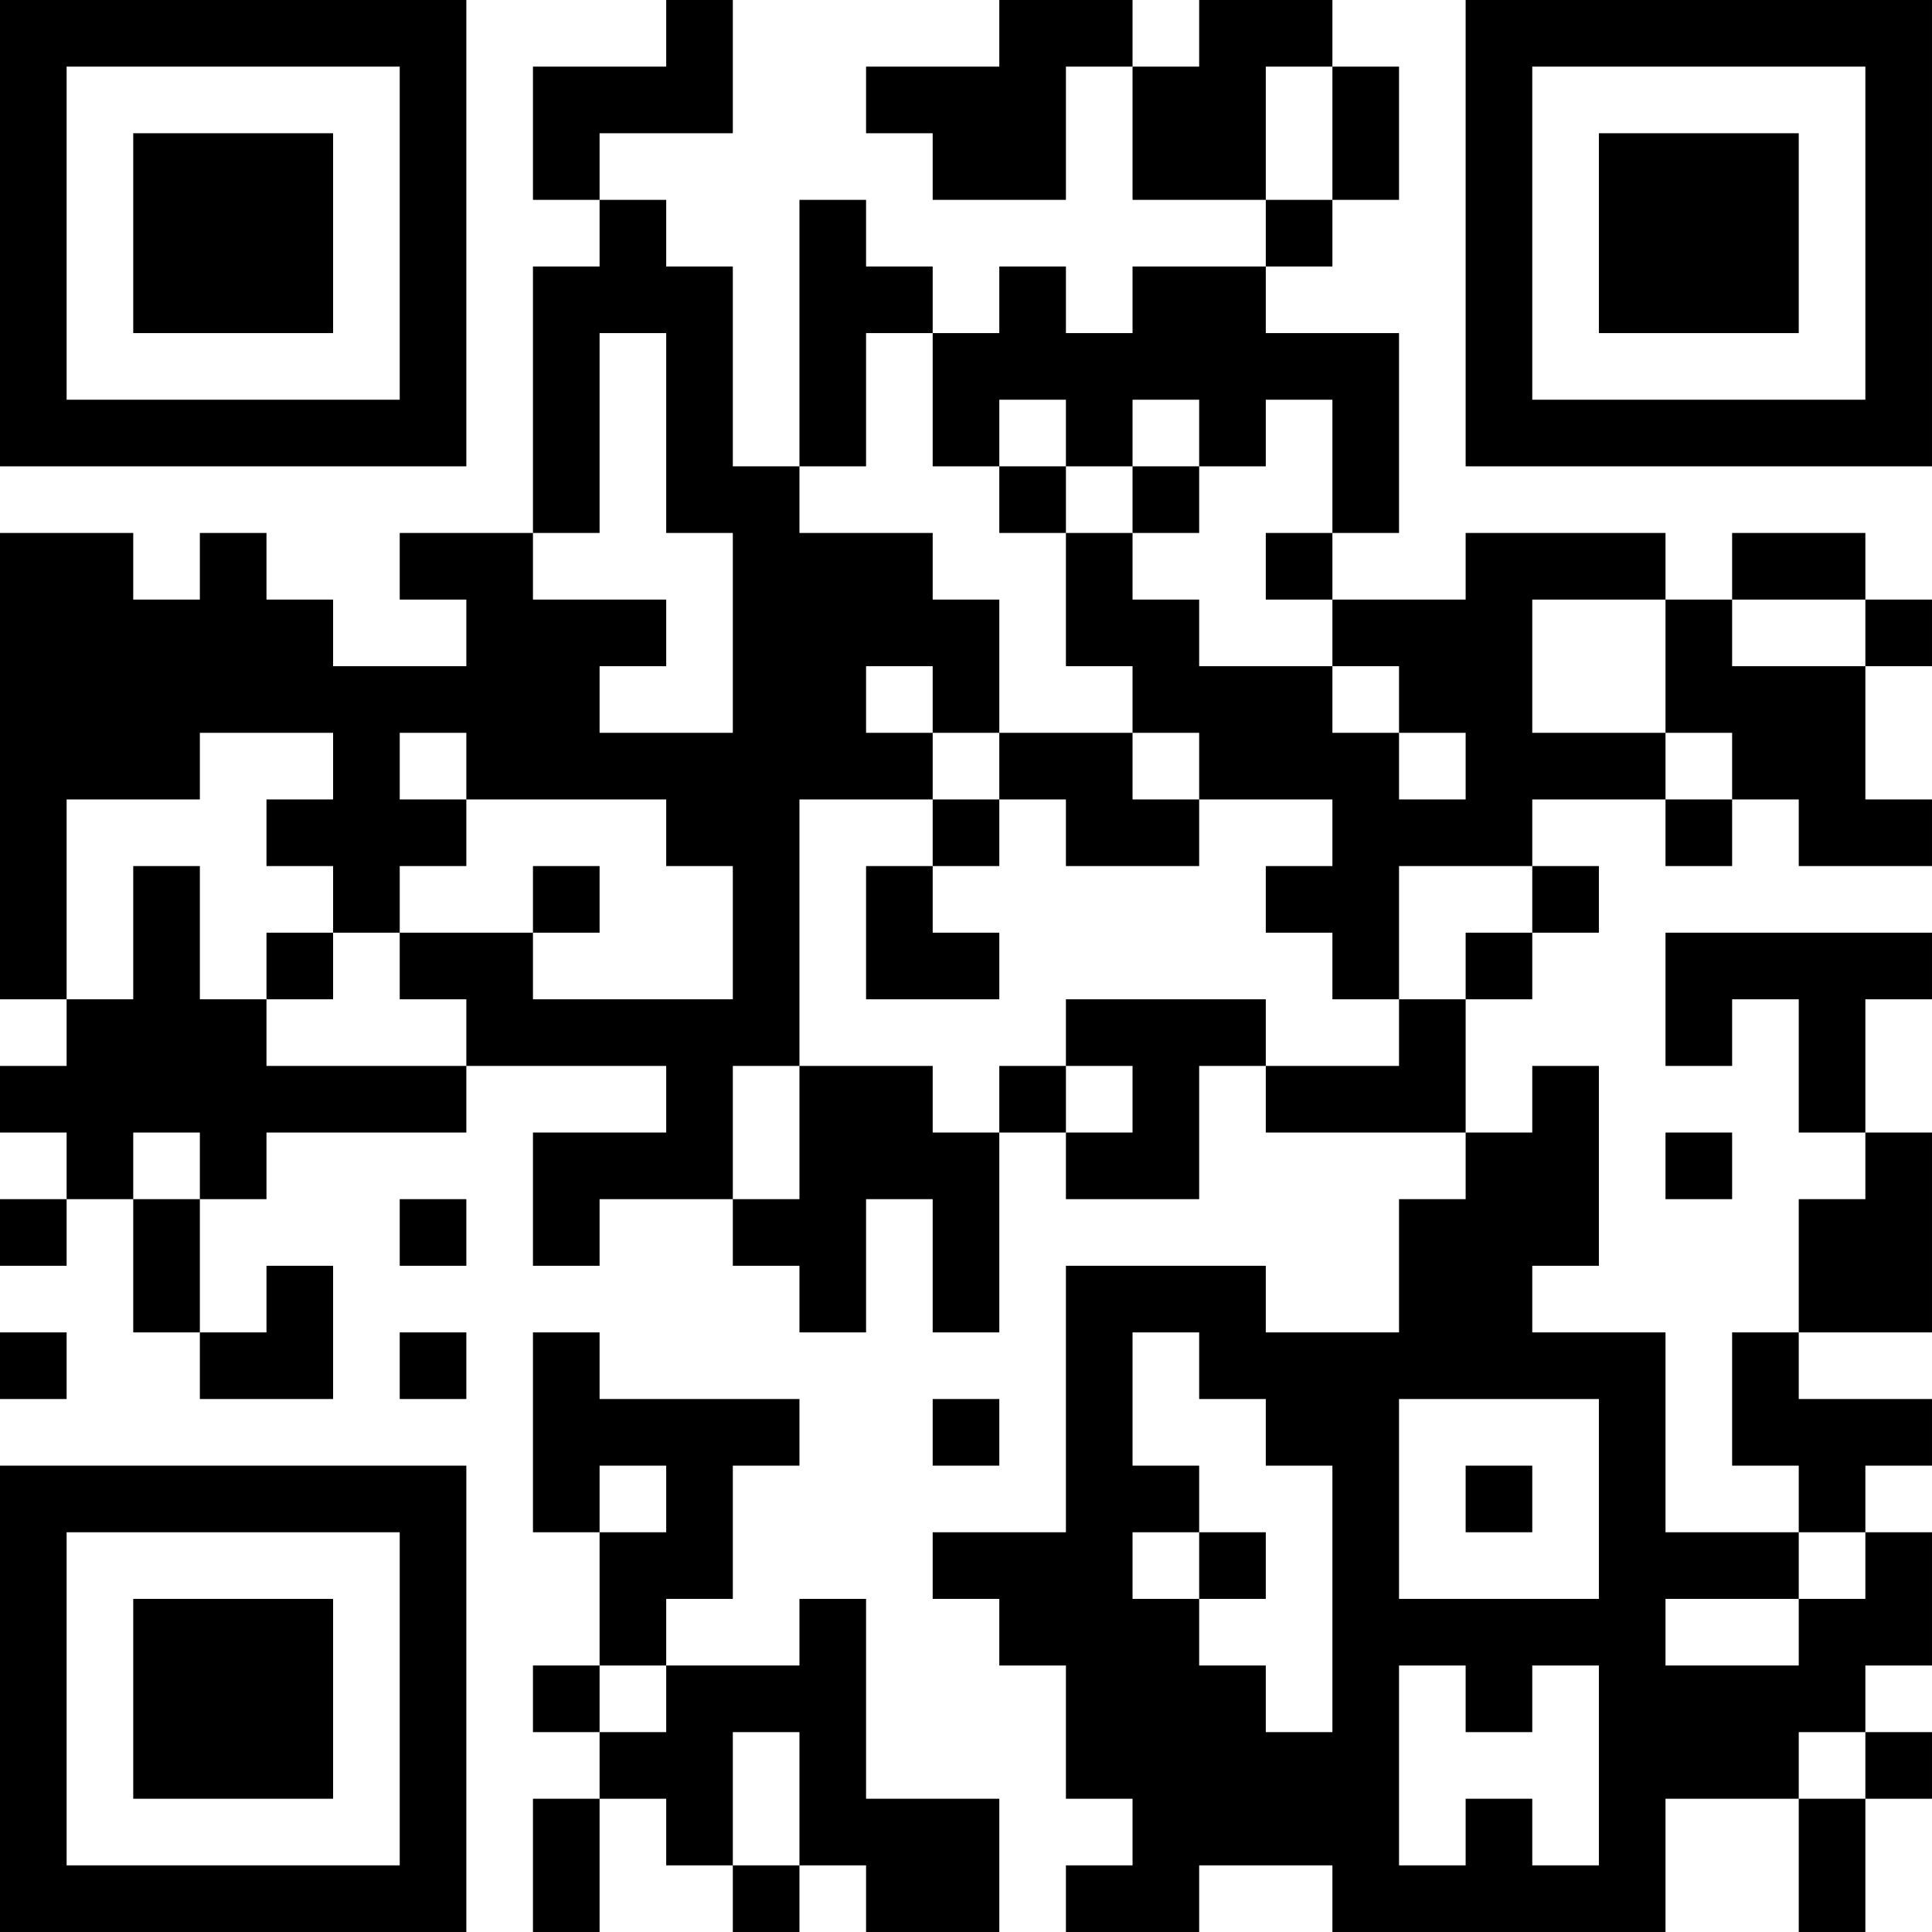 <?xml version="1.0" encoding="UTF-8"?>
<svg xmlns="http://www.w3.org/2000/svg" version="1.1" width="400" height="400" viewBox="0 0 400 400"><rect x="0" y="0" width="400" height="400" fill="#ffffff"/><g transform="scale(13.793)"><g transform="translate(0,0)"><path fill-rule="evenodd" d="M10 0L10 1L8 1L8 3L9 3L9 4L8 4L8 8L6 8L6 9L7 9L7 10L5 10L5 9L4 9L4 8L3 8L3 9L2 9L2 8L0 8L0 15L1 15L1 16L0 16L0 17L1 17L1 18L0 18L0 19L1 19L1 18L2 18L2 20L3 20L3 21L5 21L5 19L4 19L4 20L3 20L3 18L4 18L4 17L7 17L7 16L10 16L10 17L8 17L8 19L9 19L9 18L11 18L11 19L12 19L12 20L13 20L13 18L14 18L14 20L15 20L15 17L16 17L16 18L18 18L18 16L19 16L19 17L22 17L22 18L21 18L21 20L19 20L19 19L16 19L16 23L14 23L14 24L15 24L15 25L16 25L16 27L17 27L17 28L16 28L16 29L18 29L18 28L20 28L20 29L25 29L25 27L27 27L27 29L28 29L28 27L29 27L29 26L28 26L28 25L29 25L29 23L28 23L28 22L29 22L29 21L27 21L27 20L29 20L29 17L28 17L28 15L29 15L29 14L25 14L25 16L26 16L26 15L27 15L27 17L28 17L28 18L27 18L27 20L26 20L26 22L27 22L27 23L25 23L25 20L23 20L23 19L24 19L24 16L23 16L23 17L22 17L22 15L23 15L23 14L24 14L24 13L23 13L23 12L25 12L25 13L26 13L26 12L27 12L27 13L29 13L29 12L28 12L28 10L29 10L29 9L28 9L28 8L26 8L26 9L25 9L25 8L22 8L22 9L20 9L20 8L21 8L21 5L19 5L19 4L20 4L20 3L21 3L21 1L20 1L20 0L18 0L18 1L17 1L17 0L15 0L15 1L13 1L13 2L14 2L14 3L16 3L16 1L17 1L17 3L19 3L19 4L17 4L17 5L16 5L16 4L15 4L15 5L14 5L14 4L13 4L13 3L12 3L12 7L11 7L11 4L10 4L10 3L9 3L9 2L11 2L11 0ZM19 1L19 3L20 3L20 1ZM9 5L9 8L8 8L8 9L10 9L10 10L9 10L9 11L11 11L11 8L10 8L10 5ZM13 5L13 7L12 7L12 8L14 8L14 9L15 9L15 11L14 11L14 10L13 10L13 11L14 11L14 12L12 12L12 16L11 16L11 18L12 18L12 16L14 16L14 17L15 17L15 16L16 16L16 17L17 17L17 16L16 16L16 15L19 15L19 16L21 16L21 15L22 15L22 14L23 14L23 13L21 13L21 15L20 15L20 14L19 14L19 13L20 13L20 12L18 12L18 11L17 11L17 10L16 10L16 8L17 8L17 9L18 9L18 10L20 10L20 11L21 11L21 12L22 12L22 11L21 11L21 10L20 10L20 9L19 9L19 8L20 8L20 6L19 6L19 7L18 7L18 6L17 6L17 7L16 7L16 6L15 6L15 7L14 7L14 5ZM15 7L15 8L16 8L16 7ZM17 7L17 8L18 8L18 7ZM23 9L23 11L25 11L25 12L26 12L26 11L25 11L25 9ZM26 9L26 10L28 10L28 9ZM3 11L3 12L1 12L1 15L2 15L2 13L3 13L3 15L4 15L4 16L7 16L7 15L6 15L6 14L8 14L8 15L11 15L11 13L10 13L10 12L7 12L7 11L6 11L6 12L7 12L7 13L6 13L6 14L5 14L5 13L4 13L4 12L5 12L5 11ZM15 11L15 12L14 12L14 13L13 13L13 15L15 15L15 14L14 14L14 13L15 13L15 12L16 12L16 13L18 13L18 12L17 12L17 11ZM8 13L8 14L9 14L9 13ZM4 14L4 15L5 15L5 14ZM2 17L2 18L3 18L3 17ZM25 17L25 18L26 18L26 17ZM6 18L6 19L7 19L7 18ZM0 20L0 21L1 21L1 20ZM6 20L6 21L7 21L7 20ZM8 20L8 23L9 23L9 25L8 25L8 26L9 26L9 27L8 27L8 29L9 29L9 27L10 27L10 28L11 28L11 29L12 29L12 28L13 28L13 29L15 29L15 27L13 27L13 24L12 24L12 25L10 25L10 24L11 24L11 22L12 22L12 21L9 21L9 20ZM17 20L17 22L18 22L18 23L17 23L17 24L18 24L18 25L19 25L19 26L20 26L20 22L19 22L19 21L18 21L18 20ZM14 21L14 22L15 22L15 21ZM21 21L21 24L24 24L24 21ZM9 22L9 23L10 23L10 22ZM22 22L22 23L23 23L23 22ZM18 23L18 24L19 24L19 23ZM27 23L27 24L25 24L25 25L27 25L27 24L28 24L28 23ZM9 25L9 26L10 26L10 25ZM21 25L21 28L22 28L22 27L23 27L23 28L24 28L24 25L23 25L23 26L22 26L22 25ZM11 26L11 28L12 28L12 26ZM27 26L27 27L28 27L28 26ZM0 0L0 7L7 7L7 0ZM1 1L1 6L6 6L6 1ZM2 2L2 5L5 5L5 2ZM22 0L22 7L29 7L29 0ZM23 1L23 6L28 6L28 1ZM24 2L24 5L27 5L27 2ZM0 22L0 29L7 29L7 22ZM1 23L1 28L6 28L6 23ZM2 24L2 27L5 27L5 24Z" fill="#000000"/></g></g></svg>
